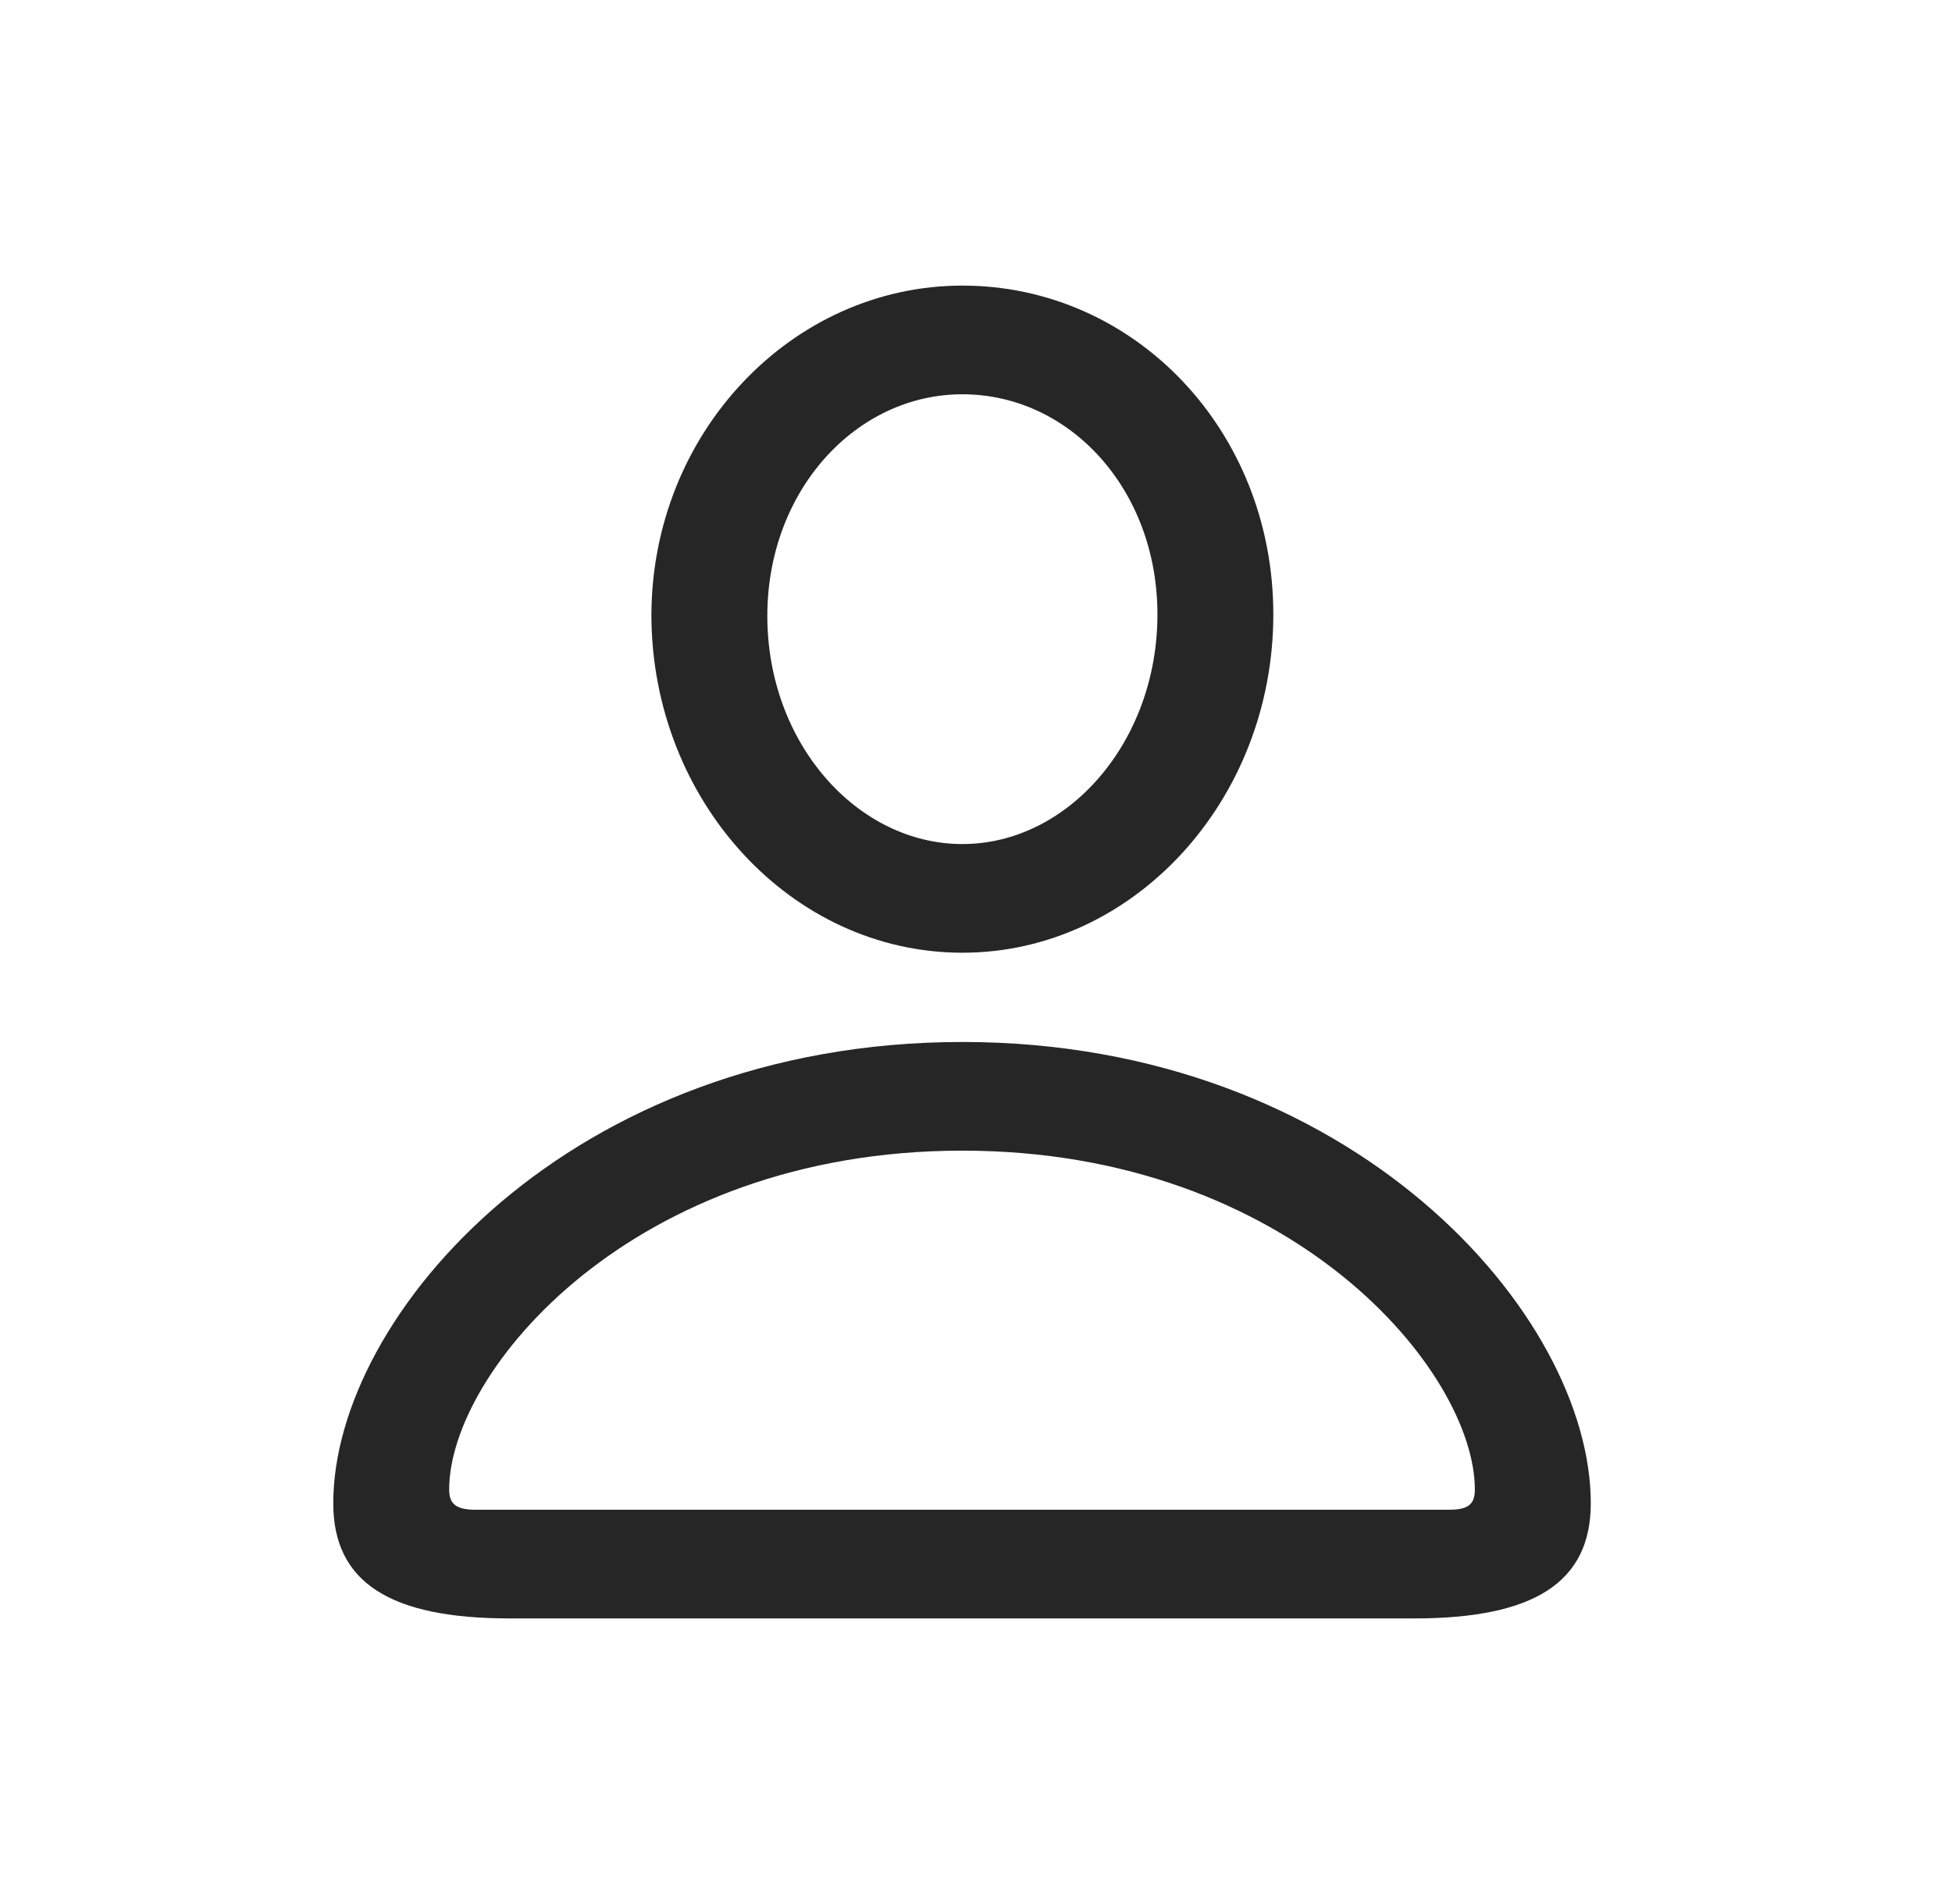 <svg width="41" height="40" viewBox="0 0 41 40" fill="none" xmlns="http://www.w3.org/2000/svg">
<g id="Property 1=40x40, Property 2=Name">
<path id="Buddy" d="M20.214 20.015C23.812 20.015 26.745 16.81 26.745 12.909C26.745 9.039 23.827 6 20.214 6C16.631 6 13.682 9.099 13.682 12.94C13.698 16.825 16.616 20.015 20.214 20.015ZM20.214 17.732C18.006 17.732 16.117 15.616 16.117 12.94C16.117 10.309 17.976 8.283 20.214 8.283C22.466 8.283 24.311 10.279 24.311 12.909C24.311 15.585 22.436 17.732 20.214 17.732ZM10.704 34H29.708C32.218 34 33.413 33.244 33.413 31.581C33.413 27.62 28.408 21.89 20.214 21.89C12.004 21.89 7 27.62 7 31.581C7 33.244 8.194 34 10.704 34ZM9.994 31.717C9.6 31.717 9.434 31.611 9.434 31.294C9.434 28.814 13.274 24.173 20.214 24.173C27.138 24.173 30.978 28.814 30.978 31.294C30.978 31.611 30.827 31.717 30.434 31.717H9.994Z" fill="#262626"/>
</g>
</svg>
